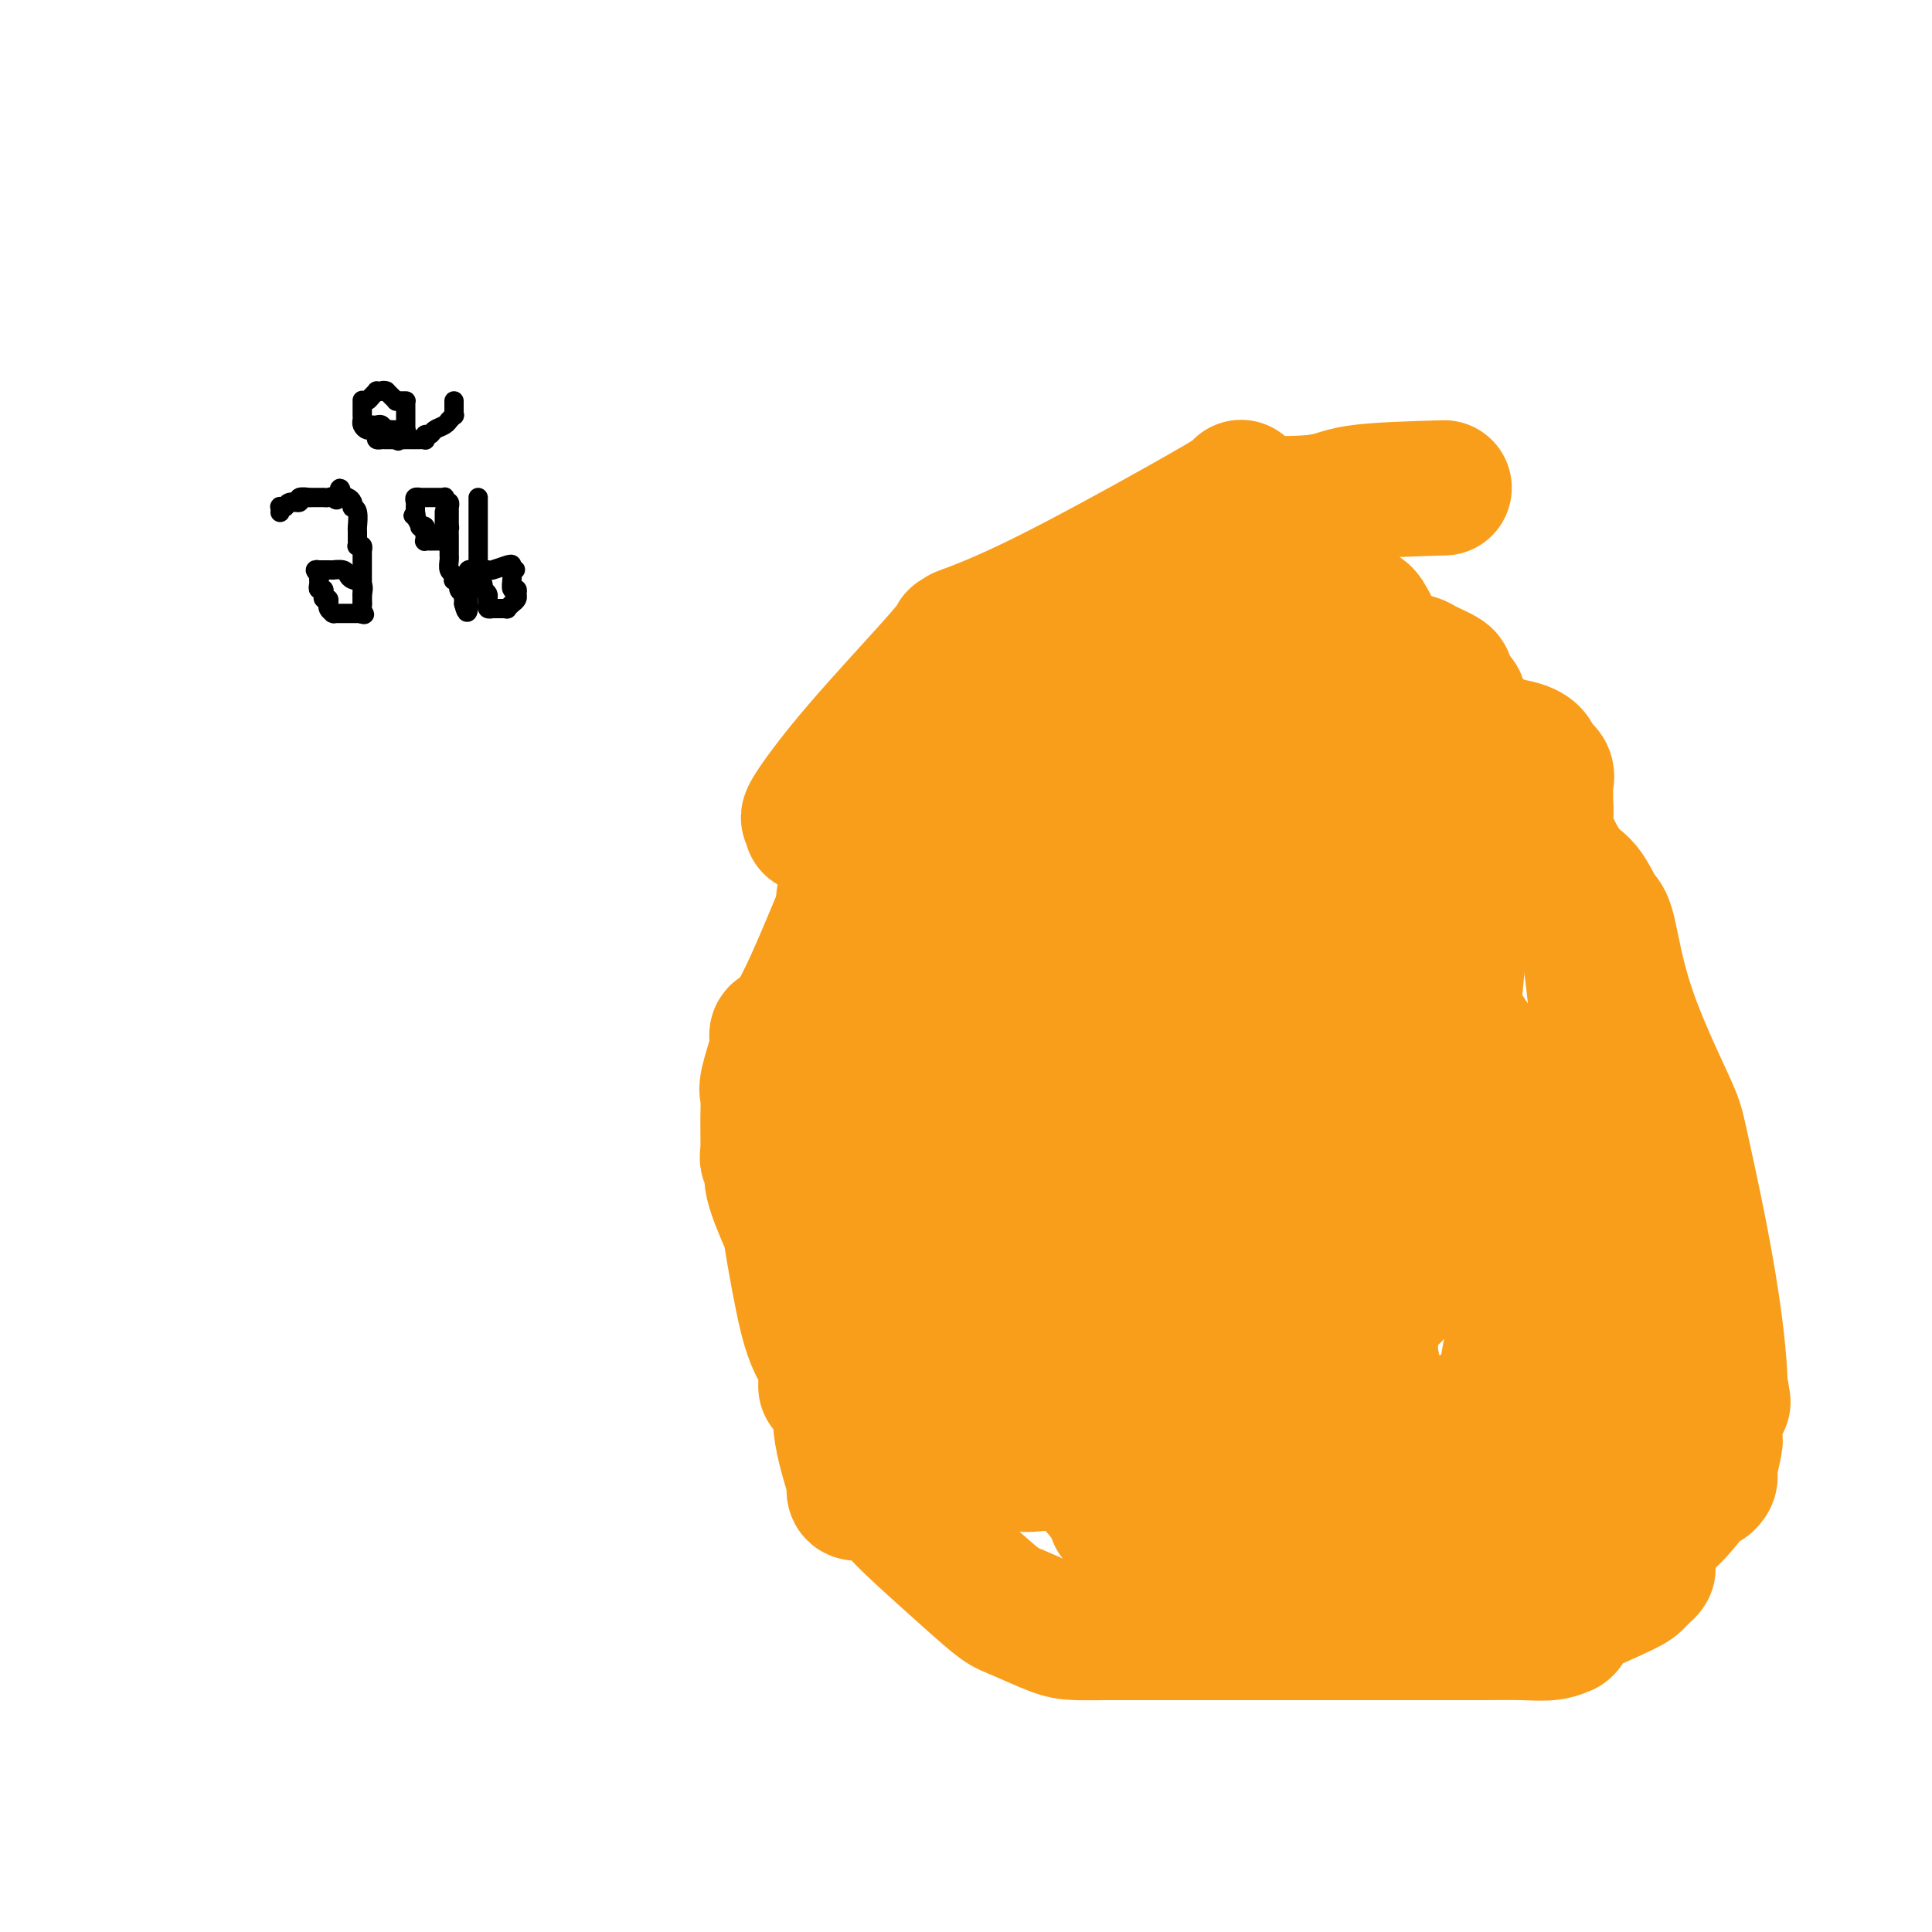 <svg viewBox='0 0 400 400' version='1.1' xmlns='http://www.w3.org/2000/svg' xmlns:xlink='http://www.w3.org/1999/xlink'><g fill='none' stroke='#000000' stroke-width='4' stroke-linecap='round' stroke-linejoin='round'><path d='M75,127c-0.000,0.120 -0.000,0.240 0,0c0.000,-0.240 0.000,-0.839 0,-1c-0.000,-0.161 -0.000,0.115 0,0c0.000,-0.115 0.000,-0.620 0,-1c-0.000,-0.380 -0.001,-0.636 0,-1c0.001,-0.364 0.002,-0.836 0,-1c-0.002,-0.164 -0.007,-0.019 0,0c0.007,0.019 0.027,-0.089 0,0c-0.027,0.089 -0.100,0.374 0,0c0.100,-0.374 0.373,-1.407 0,-2c-0.373,-0.593 -1.391,-0.747 -2,-1c-0.609,-0.253 -0.807,-0.604 -1,-1c-0.193,-0.396 -0.380,-0.838 -1,-1c-0.620,-0.162 -1.672,-0.043 -2,0c-0.328,0.043 0.070,0.012 0,0c-0.070,-0.012 -0.607,-0.003 -1,0c-0.393,0.003 -0.641,0.001 -1,0c-0.359,-0.001 -0.828,-0.000 -1,0c-0.172,0.000 -0.046,0.000 0,0c0.046,-0.000 0.012,-0.000 0,0c-0.012,0.000 -0.003,0.000 0,0c0.003,-0.000 0.001,-0.000 0,0c-0.001,0.000 -0.000,0.000 0,0'/><path d='M66,118c-1.392,-0.297 -0.373,0.459 0,1c0.373,0.541 0.099,0.867 0,1c-0.099,0.133 -0.023,0.073 0,0c0.023,-0.073 -0.008,-0.159 0,0c0.008,0.159 0.055,0.563 0,1c-0.055,0.437 -0.212,0.906 0,1c0.212,0.094 0.793,-0.186 1,0c0.207,0.186 0.041,0.838 0,1c-0.041,0.162 0.042,-0.168 0,0c-0.042,0.168 -0.208,0.832 0,1c0.208,0.168 0.792,-0.162 1,0c0.208,0.162 0.042,0.814 0,1c-0.042,0.186 0.040,-0.094 0,0c-0.040,0.094 -0.203,0.561 0,1c0.203,0.439 0.771,0.850 1,1c0.229,0.150 0.118,0.040 0,0c-0.118,-0.040 -0.243,-0.011 0,0c0.243,0.011 0.853,0.003 1,0c0.147,-0.003 -0.168,-0.001 0,0c0.168,0.001 0.818,0.000 1,0c0.182,-0.000 -0.105,-0.000 0,0c0.105,0.000 0.603,0.000 1,0c0.397,-0.000 0.695,-0.000 1,0c0.305,0.000 0.618,0.000 1,0c0.382,-0.000 0.834,-0.000 1,0c0.166,0.000 0.048,0.000 0,0c-0.048,-0.000 -0.024,-0.000 0,0'/><path d='M75,127c0.928,0.130 0.249,0.456 0,0c-0.249,-0.456 -0.067,-1.695 0,-2c0.067,-0.305 0.018,0.323 0,0c-0.018,-0.323 -0.005,-1.596 0,-2c0.005,-0.404 0.001,0.060 0,0c-0.001,-0.060 -0.000,-0.643 0,-1c0.000,-0.357 0.000,-0.487 0,-1c-0.000,-0.513 -0.000,-1.408 0,-2c0.000,-0.592 0.000,-0.881 0,-1c-0.000,-0.119 -0.000,-0.070 0,0c0.000,0.070 0.000,0.159 0,0c-0.000,-0.159 -0.000,-0.568 0,-1c0.000,-0.432 0.000,-0.886 0,-1c-0.000,-0.114 -0.000,0.114 0,0c0.000,-0.114 0.001,-0.570 0,-1c-0.001,-0.430 -0.004,-0.833 0,-1c0.004,-0.167 0.015,-0.097 0,0c-0.015,0.097 -0.057,0.220 0,0c0.057,-0.220 0.211,-0.784 0,-1c-0.211,-0.216 -0.789,-0.083 -1,0c-0.211,0.083 -0.056,0.117 0,0c0.056,-0.117 0.011,-0.385 0,-1c-0.011,-0.615 0.011,-1.575 0,-2c-0.011,-0.425 -0.055,-0.313 0,-1c0.055,-0.687 0.208,-2.174 0,-3c-0.208,-0.826 -0.777,-0.992 -1,-1c-0.223,-0.008 -0.098,0.141 0,0c0.098,-0.141 0.171,-0.574 0,-1c-0.171,-0.426 -0.584,-0.845 -1,-1c-0.416,-0.155 -0.833,-0.044 -1,0c-0.167,0.044 -0.083,0.022 0,0'/><path d='M71,103c-0.796,-3.713 -0.787,-0.995 -1,0c-0.213,0.995 -0.650,0.267 -1,0c-0.350,-0.267 -0.615,-0.071 -1,0c-0.385,0.071 -0.890,0.019 -1,0c-0.110,-0.019 0.177,-0.005 0,0c-0.177,0.005 -0.816,0.002 -1,0c-0.184,-0.002 0.086,-0.002 0,0c-0.086,0.002 -0.529,0.004 -1,0c-0.471,-0.004 -0.970,-0.016 -1,0c-0.030,0.016 0.410,0.061 0,0c-0.410,-0.061 -1.669,-0.226 -2,0c-0.331,0.226 0.265,0.844 0,1c-0.265,0.156 -1.392,-0.151 -2,0c-0.608,0.151 -0.699,0.758 -1,1c-0.301,0.242 -0.813,0.117 -1,0c-0.187,-0.117 -0.050,-0.227 0,0c0.050,0.227 0.014,0.792 0,1c-0.014,0.208 -0.004,0.059 0,0c0.004,-0.059 0.002,-0.030 0,0'/><path d='M77,88c0.331,0.030 0.662,0.061 1,0c0.338,-0.061 0.682,-0.212 1,0c0.318,0.212 0.610,0.789 1,1c0.390,0.211 0.879,0.057 1,0c0.121,-0.057 -0.125,-0.015 0,0c0.125,0.015 0.622,0.005 1,0c0.378,-0.005 0.637,-0.004 1,0c0.363,0.004 0.829,0.011 1,0c0.171,-0.011 0.046,-0.042 0,0c-0.046,0.042 -0.012,0.156 0,0c0.012,-0.156 0.003,-0.582 0,-1c-0.003,-0.418 -0.001,-0.828 0,-1c0.001,-0.172 0.000,-0.105 0,0c-0.000,0.105 -0.000,0.249 0,0c0.000,-0.249 -0.000,-0.890 0,-1c0.000,-0.110 0.001,0.310 0,0c-0.001,-0.310 -0.003,-1.351 0,-2c0.003,-0.649 0.011,-0.906 0,-1c-0.011,-0.094 -0.041,-0.024 0,0c0.041,0.024 0.152,0.004 0,0c-0.152,-0.004 -0.566,0.009 -1,0c-0.434,-0.009 -0.887,-0.041 -1,0c-0.113,0.041 0.113,0.155 0,0c-0.113,-0.155 -0.566,-0.578 -1,-1c-0.434,-0.422 -0.847,-0.845 -1,-1c-0.153,-0.155 -0.044,-0.044 0,0c0.044,0.044 0.022,0.022 0,0'/><path d='M80,81c-0.781,-0.313 -0.734,-0.094 -1,0c-0.266,0.094 -0.846,0.064 -1,0c-0.154,-0.064 0.116,-0.161 0,0c-0.116,0.161 -0.620,0.579 -1,1c-0.380,0.421 -0.638,0.844 -1,1c-0.362,0.156 -0.829,0.046 -1,0c-0.171,-0.046 -0.046,-0.028 0,0c0.046,0.028 0.012,0.067 0,0c-0.012,-0.067 -0.003,-0.238 0,0c0.003,0.238 0.001,0.886 0,1c-0.001,0.114 -0.001,-0.307 0,0c0.001,0.307 0.003,1.340 0,2c-0.003,0.660 -0.012,0.947 0,1c0.012,0.053 0.046,-0.127 0,0c-0.046,0.127 -0.171,0.559 0,1c0.171,0.441 0.638,0.889 1,1c0.362,0.111 0.618,-0.114 1,0c0.382,0.114 0.891,0.566 1,1c0.109,0.434 -0.181,0.848 0,1c0.181,0.152 0.832,0.041 1,0c0.168,-0.041 -0.147,-0.011 0,0c0.147,0.011 0.757,0.003 1,0c0.243,-0.003 0.120,-0.001 0,0c-0.120,0.001 -0.238,0.000 0,0c0.238,-0.000 0.833,-0.000 1,0c0.167,0.000 -0.095,0.000 0,0c0.095,-0.000 0.548,-0.000 1,0'/><path d='M82,91c1.036,0.619 0.127,0.166 0,0c-0.127,-0.166 0.530,-0.045 1,0c0.470,0.045 0.753,0.013 1,0c0.247,-0.013 0.458,-0.007 1,0c0.542,0.007 1.417,0.017 2,0c0.583,-0.017 0.876,-0.060 1,0c0.124,0.060 0.078,0.224 0,0c-0.078,-0.224 -0.189,-0.835 0,-1c0.189,-0.165 0.676,0.114 1,0c0.324,-0.114 0.483,-0.623 1,-1c0.517,-0.377 1.392,-0.622 2,-1c0.608,-0.378 0.947,-0.890 1,-1c0.053,-0.110 -0.182,0.181 0,0c0.182,-0.181 0.781,-0.836 1,-1c0.219,-0.164 0.059,0.163 0,0c-0.059,-0.163 -0.016,-0.814 0,-1c0.016,-0.186 0.004,0.095 0,0c-0.004,-0.095 -0.001,-0.564 0,-1c0.001,-0.436 0.000,-0.839 0,-1c-0.000,-0.161 -0.000,-0.081 0,0'/><path d='M92,106c-0.000,0.445 -0.000,0.890 0,1c0.000,0.110 0.000,-0.115 0,0c-0.000,0.115 -0.000,0.571 0,1c0.000,0.429 0.000,0.832 0,1c-0.000,0.168 -0.000,0.100 0,0c0.000,-0.100 0.001,-0.233 0,0c-0.001,0.233 -0.003,0.833 0,1c0.003,0.167 0.012,-0.099 0,0c-0.012,0.099 -0.046,0.562 0,1c0.046,0.438 0.171,0.849 0,1c-0.171,0.151 -0.638,0.040 -1,0c-0.362,-0.040 -0.619,-0.010 -1,0c-0.381,0.010 -0.887,-0.000 -1,0c-0.113,0.000 0.166,0.010 0,0c-0.166,-0.010 -0.777,-0.040 -1,0c-0.223,0.040 -0.059,0.151 0,0c0.059,-0.151 0.012,-0.563 0,-1c-0.012,-0.437 0.012,-0.900 0,-1c-0.012,-0.100 -0.058,0.164 0,0c0.058,-0.164 0.222,-0.755 0,-1c-0.222,-0.245 -0.829,-0.143 -1,0c-0.171,0.143 0.094,0.327 0,0c-0.094,-0.327 -0.547,-1.163 -1,-2'/><path d='M86,107c-0.928,-0.709 -0.249,0.020 0,0c0.249,-0.020 0.067,-0.789 0,-1c-0.067,-0.211 -0.018,0.137 0,0c0.018,-0.137 0.004,-0.758 0,-1c-0.004,-0.242 0.003,-0.103 0,0c-0.003,0.103 -0.016,0.171 0,0c0.016,-0.171 0.061,-0.582 0,-1c-0.061,-0.418 -0.227,-0.844 0,-1c0.227,-0.156 0.846,-0.042 1,0c0.154,0.042 -0.156,0.011 0,0c0.156,-0.011 0.778,-0.003 1,0c0.222,0.003 0.043,0.001 0,0c-0.043,-0.001 0.049,-0.000 0,0c-0.049,0.000 -0.238,-0.000 0,0c0.238,0.000 0.905,0.000 1,0c0.095,-0.000 -0.381,-0.001 0,0c0.381,0.001 1.619,0.004 2,0c0.381,-0.004 -0.095,-0.015 0,0c0.095,0.015 0.761,0.056 1,0c0.239,-0.056 0.050,-0.207 0,0c-0.050,0.207 0.039,0.774 0,1c-0.039,0.226 -0.207,0.112 0,0c0.207,-0.112 0.787,-0.223 1,0c0.213,0.223 0.057,0.780 0,1c-0.057,0.220 -0.015,0.103 0,0c0.015,-0.103 0.004,-0.193 0,0c-0.004,0.193 -0.001,0.667 0,1c0.001,0.333 0.000,0.524 0,1c-0.000,0.476 -0.000,1.238 0,2'/><path d='M93,109c0.155,0.835 0.041,-0.078 0,0c-0.041,0.078 -0.011,1.149 0,2c0.011,0.851 0.003,1.484 0,2c-0.003,0.516 -0.002,0.916 0,1c0.002,0.084 0.004,-0.146 0,0c-0.004,0.146 -0.015,0.670 0,1c0.015,0.330 0.055,0.467 0,1c-0.055,0.533 -0.207,1.461 0,2c0.207,0.539 0.772,0.687 1,1c0.228,0.313 0.117,0.790 0,1c-0.117,0.210 -0.242,0.151 0,0c0.242,-0.151 0.849,-0.395 1,0c0.151,0.395 -0.156,1.429 0,2c0.156,0.571 0.774,0.679 1,1c0.226,0.321 0.061,0.856 0,1c-0.061,0.144 -0.017,-0.102 0,0c0.017,0.102 0.009,0.551 0,1'/><path d='M96,125c0.691,2.749 0.917,1.622 1,1c0.083,-0.622 0.022,-0.740 0,-1c-0.022,-0.260 -0.006,-0.661 0,-1c0.006,-0.339 0.002,-0.616 0,-1c-0.002,-0.384 -0.000,-0.876 0,-1c0.000,-0.124 -0.001,0.121 0,0c0.001,-0.121 0.004,-0.607 0,-1c-0.004,-0.393 -0.016,-0.694 0,-1c0.016,-0.306 0.059,-0.618 0,-1c-0.059,-0.382 -0.219,-0.835 0,-1c0.219,-0.165 0.816,-0.043 1,0c0.184,0.043 -0.046,0.008 0,0c0.046,-0.008 0.366,0.011 1,0c0.634,-0.011 1.581,-0.053 2,0c0.419,0.053 0.308,0.200 1,0c0.692,-0.200 2.186,-0.746 3,-1c0.814,-0.254 0.947,-0.215 1,0c0.053,0.215 0.027,0.608 0,1'/><path d='M106,118c1.392,-0.140 0.372,0.009 0,0c-0.372,-0.009 -0.096,-0.175 0,0c0.096,0.175 0.012,0.692 0,1c-0.012,0.308 0.050,0.408 0,1c-0.050,0.592 -0.210,1.674 0,2c0.210,0.326 0.789,-0.106 1,0c0.211,0.106 0.053,0.750 0,1c-0.053,0.250 -0.000,0.106 0,0c0.000,-0.106 -0.051,-0.173 0,0c0.051,0.173 0.206,0.586 0,1c-0.206,0.414 -0.772,0.829 -1,1c-0.228,0.171 -0.118,0.098 0,0c0.118,-0.098 0.242,-0.223 0,0c-0.242,0.223 -0.852,0.792 -1,1c-0.148,0.208 0.167,0.056 0,0c-0.167,-0.056 -0.815,-0.015 -1,0c-0.185,0.015 0.094,0.004 0,0c-0.094,-0.004 -0.560,-0.001 -1,0c-0.440,0.001 -0.854,0.001 -1,0c-0.146,-0.001 -0.025,-0.003 0,0c0.025,0.003 -0.046,0.012 0,0c0.046,-0.012 0.209,-0.045 0,0c-0.209,0.045 -0.791,0.167 -1,0c-0.209,-0.167 -0.046,-0.622 0,-1c0.046,-0.378 -0.026,-0.679 0,-1c0.026,-0.321 0.150,-0.663 0,-1c-0.150,-0.337 -0.575,-0.668 -1,-1'/><path d='M100,122c-0.868,-0.641 -0.036,-0.745 0,-1c0.036,-0.255 -0.722,-0.661 -1,-1c-0.278,-0.339 -0.074,-0.612 0,-1c0.074,-0.388 0.020,-0.892 0,-1c-0.020,-0.108 -0.005,0.179 0,0c0.005,-0.179 0.001,-0.824 0,-1c-0.001,-0.176 -0.000,0.117 0,0c0.000,-0.117 0.000,-0.643 0,-1c-0.000,-0.357 -0.000,-0.543 0,-1c0.000,-0.457 0.000,-1.184 0,-2c-0.000,-0.816 -0.000,-1.721 0,-3c0.000,-1.279 0.000,-2.930 0,-4c-0.000,-1.070 -0.000,-1.557 0,-2c0.000,-0.443 0.000,-0.841 0,-1c-0.000,-0.159 -0.000,-0.080 0,0'/></g>
<g fill='none' stroke='#F99E1B' stroke-width='28' stroke-linecap='round' stroke-linejoin='round'><path d='M189,292c0.038,0.036 0.076,0.071 0,0c-0.076,-0.071 -0.264,-0.250 -1,-1c-0.736,-0.750 -2.018,-2.071 -4,-4c-1.982,-1.929 -4.663,-4.467 -6,-6c-1.337,-1.533 -1.331,-2.060 -2,-3c-0.669,-0.940 -2.013,-2.292 -3,-4c-0.987,-1.708 -1.616,-3.772 -2,-5c-0.384,-1.228 -0.523,-1.619 -1,-4c-0.477,-2.381 -1.291,-6.752 -2,-10c-0.709,-3.248 -1.315,-5.372 -2,-8c-0.685,-2.628 -1.451,-5.760 -2,-8c-0.549,-2.240 -0.880,-3.590 -1,-5c-0.120,-1.410 -0.028,-2.882 0,-4c0.028,-1.118 -0.007,-1.883 0,-2c0.007,-0.117 0.055,0.413 0,0c-0.055,-0.413 -0.212,-1.770 0,-4c0.212,-2.230 0.793,-5.333 1,-7c0.207,-1.667 0.040,-1.897 0,-2c-0.040,-0.103 0.046,-0.080 0,0c-0.046,0.080 -0.223,0.218 0,0c0.223,-0.218 0.848,-0.790 1,-1c0.152,-0.210 -0.169,-0.056 0,0c0.169,0.056 0.829,0.015 1,0c0.171,-0.015 -0.146,-0.004 0,0c0.146,0.004 0.756,0.001 1,0c0.244,-0.001 0.122,-0.001 0,0'/><path d='M167,214c1.434,-4.250 3.019,-4.875 6,-7c2.981,-2.125 7.360,-5.750 9,-7c1.640,-1.250 0.543,-0.126 1,0c0.457,0.126 2.468,-0.744 3,-1c0.532,-0.256 -0.414,0.104 0,0c0.414,-0.104 2.190,-0.673 3,-1c0.810,-0.327 0.654,-0.414 6,-4c5.346,-3.586 16.192,-10.671 29,-17c12.808,-6.329 27.576,-11.901 35,-15c7.424,-3.099 7.504,-3.724 12,-5c4.496,-1.276 13.408,-3.202 19,-4c5.592,-0.798 7.862,-0.470 12,0c4.138,0.470 10.142,1.080 13,2c2.858,0.920 2.569,2.150 3,3c0.431,0.850 1.580,1.320 2,2c0.420,0.680 0.109,1.570 0,2c-0.109,0.430 -0.018,0.402 0,1c0.018,0.598 -0.039,1.823 0,3c0.039,1.177 0.174,2.305 0,3c-0.174,0.695 -0.658,0.957 0,3c0.658,2.043 2.457,5.868 4,8c1.543,2.132 2.830,2.570 4,4c1.170,1.430 2.223,3.851 3,5c0.777,1.149 1.278,1.026 2,4c0.722,2.974 1.664,9.047 4,16c2.336,6.953 6.066,14.788 8,19c1.934,4.212 2.074,4.803 3,9c0.926,4.197 2.640,12.001 4,19c1.360,6.999 2.366,13.192 3,18c0.634,4.808 0.895,8.231 1,10c0.105,1.769 0.052,1.885 0,2'/><path d='M356,286c1.299,7.817 0.546,2.861 0,1c-0.546,-1.861 -0.885,-0.625 -1,0c-0.115,0.625 -0.006,0.638 0,0c0.006,-0.638 -0.092,-1.929 -2,0c-1.908,1.929 -5.626,7.078 -9,11c-3.374,3.922 -6.406,6.616 -8,8c-1.594,1.384 -1.752,1.458 -2,2c-0.248,0.542 -0.587,1.552 -1,2c-0.413,0.448 -0.901,0.333 -1,0c-0.099,-0.333 0.191,-0.884 0,-1c-0.191,-0.116 -0.864,0.203 -1,0c-0.136,-0.203 0.265,-0.929 -2,0c-2.265,0.929 -7.195,3.513 -10,5c-2.805,1.487 -3.484,1.876 -4,2c-0.516,0.124 -0.870,-0.018 -1,0c-0.130,0.018 -0.035,0.197 0,0c0.035,-0.197 0.010,-0.771 0,-1c-0.010,-0.229 -0.005,-0.115 0,0'/><path d='M171,287c-0.017,0.134 -0.035,0.269 0,-1c0.035,-1.269 0.121,-3.941 0,-5c-0.121,-1.059 -0.450,-0.505 -1,-1c-0.550,-0.495 -1.322,-2.040 -2,-4c-0.678,-1.960 -1.263,-4.336 -2,-8c-0.737,-3.664 -1.627,-8.617 -2,-11c-0.373,-2.383 -0.229,-2.196 -1,-4c-0.771,-1.804 -2.455,-5.597 -3,-8c-0.545,-2.403 0.051,-3.414 0,-4c-0.051,-0.586 -0.748,-0.746 -1,-1c-0.252,-0.254 -0.060,-0.600 0,-2c0.060,-1.400 -0.012,-3.852 0,-6c0.012,-2.148 0.107,-3.991 0,-5c-0.107,-1.009 -0.417,-1.183 0,-3c0.417,-1.817 1.561,-5.278 2,-7c0.439,-1.722 0.174,-1.706 0,-2c-0.174,-0.294 -0.257,-0.899 0,-1c0.257,-0.101 0.853,0.302 2,-1c1.147,-1.302 2.843,-4.307 5,-9c2.157,-4.693 4.774,-11.072 6,-14c1.226,-2.928 1.061,-2.404 1,-3c-0.061,-0.596 -0.017,-2.313 0,-3c0.017,-0.687 0.009,-0.343 0,0'/><path d='M175,184c2.476,-6.024 0.667,-1.083 0,1c-0.667,2.083 -0.190,1.310 0,1c0.190,-0.310 0.095,-0.155 0,0'/><path d='M176,186c-0.193,0.048 -0.386,0.097 0,0c0.386,-0.097 1.351,-0.339 1,0c-0.351,0.339 -2.017,1.258 4,-4c6.017,-5.258 19.717,-16.692 27,-24c7.283,-7.308 8.148,-10.489 9,-12c0.852,-1.511 1.692,-1.350 2,-1c0.308,0.350 0.085,0.890 0,1c-0.085,0.110 -0.033,-0.212 0,0c0.033,0.212 0.047,0.956 0,1c-0.047,0.044 -0.156,-0.611 3,-2c3.156,-1.389 9.578,-3.510 13,-5c3.422,-1.490 3.843,-2.348 7,-4c3.157,-1.652 9.048,-4.099 12,-5c2.952,-0.901 2.965,-0.255 3,0c0.035,0.255 0.092,0.120 0,0c-0.092,-0.120 -0.332,-0.225 0,0c0.332,0.225 1.238,0.778 3,1c1.762,0.222 4.381,0.111 7,0'/><path d='M267,132c3.839,0.560 6.937,1.458 9,2c2.063,0.542 3.090,0.726 5,1c1.910,0.274 4.704,0.636 7,1c2.296,0.364 4.093,0.728 5,1c0.907,0.272 0.922,0.450 2,1c1.078,0.550 3.217,1.472 4,2c0.783,0.528 0.210,0.663 0,1c-0.210,0.337 -0.056,0.875 0,1c0.056,0.125 0.015,-0.162 0,0c-0.015,0.162 -0.004,0.774 0,1c0.004,0.226 0.001,0.064 0,0c-0.001,-0.064 -0.001,-0.032 0,0'/><path d='M298,144c0.000,0.000 0.100,0.100 0.1,0.1'/><path d='M301,145c-0.134,0.081 -0.269,0.162 0,0c0.269,-0.162 0.940,-0.566 1,0c0.060,0.566 -0.492,2.102 0,3c0.492,0.898 2.028,1.157 3,2c0.972,0.843 1.382,2.271 2,3c0.618,0.729 1.445,0.758 2,1c0.555,0.242 0.837,0.698 1,1c0.163,0.302 0.206,0.450 1,1c0.794,0.550 2.339,1.502 3,2c0.661,0.498 0.437,0.540 1,2c0.563,1.460 1.911,4.336 3,7c1.089,2.664 1.917,5.114 3,8c1.083,2.886 2.422,6.207 3,8c0.578,1.793 0.396,2.057 1,3c0.604,0.943 1.993,2.565 3,6c1.007,3.435 1.633,8.685 2,12c0.367,3.315 0.477,4.696 1,8c0.523,3.304 1.461,8.530 2,12c0.539,3.470 0.680,5.183 1,10c0.320,4.817 0.818,12.738 1,17c0.182,4.262 0.049,4.864 0,7c-0.049,2.136 -0.013,5.806 0,8c0.013,2.194 0.004,2.913 0,3c-0.004,0.087 -0.002,-0.456 0,-1'/><path d='M335,268c1.043,11.484 0.150,2.195 -1,0c-1.150,-2.195 -2.556,2.704 -5,8c-2.444,5.296 -5.927,10.987 -8,14c-2.073,3.013 -2.737,3.346 -4,5c-1.263,1.654 -3.126,4.629 -4,6c-0.874,1.371 -0.760,1.138 -1,1c-0.240,-0.138 -0.834,-0.180 -1,0c-0.166,0.180 0.095,0.584 0,0c-0.095,-0.584 -0.545,-2.155 -1,-3c-0.455,-0.845 -0.914,-0.962 -1,-1c-0.086,-0.038 0.201,0.005 0,0c-0.201,-0.005 -0.890,-0.058 -1,0c-0.110,0.058 0.359,0.227 0,0c-0.359,-0.227 -1.547,-0.850 -2,-1c-0.453,-0.150 -0.172,0.171 0,0c0.172,-0.171 0.235,-0.836 0,-1c-0.235,-0.164 -0.767,0.174 -1,0c-0.233,-0.174 -0.167,-0.859 0,-1c0.167,-0.141 0.433,0.263 0,0c-0.433,-0.263 -1.566,-1.195 -3,-1c-1.434,0.195 -3.169,1.515 -4,2c-0.831,0.485 -0.759,0.136 -1,0c-0.241,-0.136 -0.797,-0.057 -1,0c-0.203,0.057 -0.055,0.092 0,0c0.055,-0.092 0.016,-0.312 -1,0c-1.016,0.312 -3.008,1.156 -5,2'/><path d='M290,298c-2.260,0.618 -1.911,0.163 -2,0c-0.089,-0.163 -0.615,-0.033 -1,0c-0.385,0.033 -0.630,-0.031 -1,0c-0.370,0.031 -0.866,0.156 -2,1c-1.134,0.844 -2.907,2.408 -4,3c-1.093,0.592 -1.506,0.211 -2,0c-0.494,-0.211 -1.067,-0.254 -2,0c-0.933,0.254 -2.225,0.804 -3,1c-0.775,0.196 -1.034,0.038 -2,0c-0.966,-0.038 -2.638,0.042 -3,0c-0.362,-0.042 0.586,-0.207 0,0c-0.586,0.207 -2.705,0.788 -4,1c-1.295,0.212 -1.765,0.057 -2,0c-0.235,-0.057 -0.234,-0.015 -1,0c-0.766,0.015 -2.299,0.004 -3,0c-0.701,-0.004 -0.568,-0.001 -1,0c-0.432,0.001 -1.427,0.001 -2,0c-0.573,-0.001 -0.723,-0.004 -1,0c-0.277,0.004 -0.681,0.015 -1,0c-0.319,-0.015 -0.554,-0.057 -1,0c-0.446,0.057 -1.103,0.211 -2,0c-0.897,-0.211 -2.034,-0.789 -3,-1c-0.966,-0.211 -1.760,-0.057 -3,0c-1.240,0.057 -2.926,0.016 -4,0c-1.074,-0.016 -1.537,-0.008 -2,0'/><path d='M238,303c-4.997,-0.321 -4.491,-0.624 -5,-1c-0.509,-0.376 -2.033,-0.826 -3,-1c-0.967,-0.174 -1.376,-0.070 -2,0c-0.624,0.070 -1.462,0.108 -3,0c-1.538,-0.108 -3.775,-0.363 -5,-1c-1.225,-0.637 -1.437,-1.656 -2,-2c-0.563,-0.344 -1.477,-0.013 -2,0c-0.523,0.013 -0.654,-0.292 -2,-1c-1.346,-0.708 -3.906,-1.818 -5,-3c-1.094,-1.182 -0.721,-2.436 -2,-4c-1.279,-1.564 -4.210,-3.438 -7,-5c-2.790,-1.562 -5.441,-2.811 -8,-4c-2.559,-1.189 -5.027,-2.319 -6,-3c-0.973,-0.681 -0.449,-0.915 -1,-1c-0.551,-0.085 -2.175,-0.023 -3,0c-0.825,0.023 -0.850,0.006 -1,0c-0.150,-0.006 -0.425,-0.002 -1,0c-0.575,0.002 -1.450,0.000 -2,0c-0.550,-0.000 -0.774,-0.000 -1,0c-0.226,0.000 -0.452,0.000 -1,0c-0.548,-0.000 -1.417,-0.000 -2,0c-0.583,0.000 -0.881,0.000 -1,0c-0.119,-0.000 -0.060,-0.000 0,0'/><path d='M173,277c-0.063,0.055 -0.126,0.110 0,0c0.126,-0.110 0.443,-0.384 1,0c0.557,0.384 1.356,1.425 2,3c0.644,1.575 1.132,3.683 2,5c0.868,1.317 2.114,1.844 3,3c0.886,1.156 1.410,2.940 2,4c0.590,1.060 1.246,1.394 2,2c0.754,0.606 1.604,1.482 2,2c0.396,0.518 0.336,0.677 1,1c0.664,0.323 2.053,0.808 3,1c0.947,0.192 1.454,0.089 2,0c0.546,-0.089 1.133,-0.166 2,0c0.867,0.166 2.016,0.574 3,1c0.984,0.426 1.805,0.871 3,1c1.195,0.129 2.764,-0.056 4,0c1.236,0.056 2.138,0.355 3,1c0.862,0.645 1.685,1.637 3,2c1.315,0.363 3.122,0.097 4,0c0.878,-0.097 0.826,-0.026 2,0c1.174,0.026 3.575,0.007 6,0c2.425,-0.007 4.876,-0.003 8,0c3.124,0.003 6.923,0.003 9,0c2.077,-0.003 2.433,-0.011 5,0c2.567,0.011 7.345,0.041 12,0c4.655,-0.041 9.187,-0.155 12,0c2.813,0.155 3.906,0.577 5,1'/><path d='M274,304c11.619,0.563 9.166,1.470 11,2c1.834,0.530 7.955,0.682 12,1c4.045,0.318 6.012,0.802 7,1c0.988,0.198 0.995,0.110 1,0c0.005,-0.110 0.006,-0.241 0,0c-0.006,0.241 -0.019,0.855 0,1c0.019,0.145 0.072,-0.177 0,0c-0.072,0.177 -0.268,0.854 1,-2c1.268,-2.854 4.002,-9.240 5,-13c0.998,-3.760 0.262,-4.893 1,-10c0.738,-5.107 2.950,-14.189 4,-20c1.050,-5.811 0.936,-8.352 1,-10c0.064,-1.648 0.304,-2.402 0,-4c-0.304,-1.598 -1.154,-4.040 -2,-8c-0.846,-3.960 -1.690,-9.439 -4,-15c-2.310,-5.561 -6.087,-11.205 -8,-14c-1.913,-2.795 -1.963,-2.741 -3,-4c-1.037,-1.259 -3.062,-3.832 -5,-7c-1.938,-3.168 -3.787,-6.932 -5,-9c-1.213,-2.068 -1.788,-2.441 -2,-3c-0.212,-0.559 -0.061,-1.302 0,-1c0.061,0.302 0.030,1.651 0,3'/><path d='M288,192c-3.563,-5.300 -0.969,-1.048 0,1c0.969,2.048 0.315,1.894 0,2c-0.315,0.106 -0.291,0.471 0,3c0.291,2.529 0.847,7.221 1,14c0.153,6.779 -0.099,15.645 0,23c0.099,7.355 0.548,13.198 1,16c0.452,2.802 0.906,2.564 1,3c0.094,0.436 -0.171,1.548 0,2c0.171,0.452 0.778,0.246 1,0c0.222,-0.246 0.058,-0.531 0,-1c-0.058,-0.469 -0.012,-1.123 0,-1c0.012,0.123 -0.011,1.021 0,-2c0.011,-3.021 0.056,-9.962 0,-14c-0.056,-4.038 -0.212,-5.174 0,-10c0.212,-4.826 0.792,-13.343 1,-19c0.208,-5.657 0.045,-8.453 0,-10c-0.045,-1.547 0.029,-1.843 0,-2c-0.029,-0.157 -0.159,-0.173 0,0c0.159,0.173 0.607,0.536 1,0c0.393,-0.536 0.729,-1.970 1,-3c0.271,-1.030 0.475,-1.657 2,-4c1.525,-2.343 4.370,-6.401 6,-9c1.630,-2.599 2.045,-3.738 3,-6c0.955,-2.262 2.449,-5.648 3,-8c0.551,-2.352 0.157,-3.672 0,-4c-0.157,-0.328 -0.079,0.336 0,1'/><path d='M309,164c2.535,-5.015 0.871,-0.052 0,2c-0.871,2.052 -0.951,1.194 -1,1c-0.049,-0.194 -0.068,0.274 0,1c0.068,0.726 0.224,1.708 0,2c-0.224,0.292 -0.829,-0.106 -1,0c-0.171,0.106 0.091,0.715 0,1c-0.091,0.285 -0.536,0.246 -1,1c-0.464,0.754 -0.946,2.302 -1,3c-0.054,0.698 0.322,0.545 0,2c-0.322,1.455 -1.341,4.519 -2,8c-0.659,3.481 -0.958,7.378 -1,9c-0.042,1.622 0.175,0.967 0,3c-0.175,2.033 -0.740,6.752 -1,11c-0.260,4.248 -0.213,8.025 -1,14c-0.787,5.975 -2.407,14.149 -3,18c-0.593,3.851 -0.158,3.380 0,4c0.158,0.620 0.041,2.329 0,3c-0.041,0.671 -0.004,0.302 0,0c0.004,-0.302 -0.023,-0.537 0,-1c0.023,-0.463 0.096,-1.152 0,-1c-0.096,0.152 -0.361,1.146 -1,-5c-0.639,-6.146 -1.652,-19.431 -2,-29c-0.348,-9.569 -0.030,-15.424 -1,-27c-0.970,-11.576 -3.227,-28.875 -5,-39c-1.773,-10.125 -3.063,-13.076 -4,-15c-0.937,-1.924 -1.520,-2.820 -2,-3c-0.480,-0.180 -0.858,0.358 -1,1c-0.142,0.642 -0.048,1.389 0,3c0.048,1.611 0.051,4.088 0,5c-0.051,0.912 -0.158,0.261 0,2c0.158,1.739 0.579,5.870 1,10'/><path d='M282,148c0.442,7.224 1.547,14.783 2,20c0.453,5.217 0.255,8.092 1,17c0.745,8.908 2.435,23.849 3,33c0.565,9.151 0.005,12.513 0,16c-0.005,3.487 0.545,7.097 1,9c0.455,1.903 0.816,2.097 1,3c0.184,0.903 0.193,2.515 0,5c-0.193,2.485 -0.587,5.842 -1,8c-0.413,2.158 -0.843,3.117 -1,4c-0.157,0.883 -0.040,1.691 0,2c0.040,0.309 0.003,0.119 0,0c-0.003,-0.119 0.029,-0.166 0,0c-0.029,0.166 -0.120,0.543 -1,0c-0.880,-0.543 -2.548,-2.008 -9,-12c-6.452,-9.992 -17.686,-28.510 -24,-39c-6.314,-10.490 -7.706,-12.952 -10,-21c-2.294,-8.048 -5.490,-21.683 -8,-31c-2.510,-9.317 -4.332,-14.315 -5,-17c-0.668,-2.685 -0.180,-3.056 0,-3c0.180,0.056 0.051,0.539 0,1c-0.051,0.461 -0.025,0.901 0,1c0.025,0.099 0.049,-0.144 0,0c-0.049,0.144 -0.169,0.675 0,1c0.169,0.325 0.628,0.446 1,1c0.372,0.554 0.656,1.542 1,2c0.344,0.458 0.747,0.385 1,1c0.253,0.615 0.355,1.919 1,5c0.645,3.081 1.833,7.939 5,15c3.167,7.061 8.314,16.324 12,23c3.686,6.676 5.910,10.765 10,19c4.090,8.235 10.045,20.618 16,33'/><path d='M278,244c7.282,15.108 6.487,15.379 7,17c0.513,1.621 2.334,4.592 3,6c0.666,1.408 0.178,1.252 0,1c-0.178,-0.252 -0.047,-0.598 0,-1c0.047,-0.402 0.011,-0.858 0,-1c-0.011,-0.142 0.005,0.029 0,0c-0.005,-0.029 -0.030,-0.260 0,-1c0.030,-0.740 0.114,-1.990 0,-2c-0.114,-0.010 -0.426,1.220 -1,0c-0.574,-1.220 -1.411,-4.889 -2,-14c-0.589,-9.111 -0.932,-23.664 -1,-37c-0.068,-13.336 0.138,-25.454 0,-32c-0.138,-6.546 -0.622,-7.521 -1,-10c-0.378,-2.479 -0.652,-6.462 -1,-8c-0.348,-1.538 -0.769,-0.630 -1,0c-0.231,0.630 -0.270,0.981 0,2c0.270,1.019 0.851,2.704 1,4c0.149,1.296 -0.134,2.201 0,3c0.134,0.799 0.684,1.490 1,2c0.316,0.510 0.396,0.840 1,3c0.604,2.160 1.731,6.152 4,12c2.269,5.848 5.680,13.553 7,18c1.320,4.447 0.550,5.637 2,10c1.450,4.363 5.121,11.899 7,16c1.879,4.101 1.967,4.769 2,5c0.033,0.231 0.009,0.027 0,0c-0.009,-0.027 -0.005,0.123 0,0c0.005,-0.123 0.012,-0.517 0,-1c-0.012,-0.483 -0.042,-1.053 0,-1c0.042,0.053 0.155,0.729 -1,-1c-1.155,-1.729 -3.577,-5.865 -6,-10'/><path d='M299,224c-2.538,-5.561 -5.384,-12.965 -9,-20c-3.616,-7.035 -8.003,-13.703 -10,-17c-1.997,-3.297 -1.603,-3.223 -3,-5c-1.397,-1.777 -4.585,-5.404 -6,-7c-1.415,-1.596 -1.056,-1.161 -1,-1c0.056,0.161 -0.192,0.047 0,0c0.192,-0.047 0.822,-0.029 1,0c0.178,0.029 -0.096,0.068 0,0c0.096,-0.068 0.562,-0.243 1,0c0.438,0.243 0.848,0.905 1,1c0.152,0.095 0.047,-0.376 0,0c-0.047,0.376 -0.036,1.601 1,3c1.036,1.399 3.097,2.974 5,7c1.903,4.026 3.648,10.504 5,14c1.352,3.496 2.310,4.008 4,7c1.690,2.992 4.113,8.462 5,11c0.887,2.538 0.239,2.144 0,2c-0.239,-0.144 -0.070,-0.038 0,0c0.070,0.038 0.039,0.008 0,0c-0.039,-0.008 -0.087,0.006 0,-1c0.087,-1.006 0.309,-3.031 0,-4c-0.309,-0.969 -1.149,-0.883 -2,-5c-0.851,-4.117 -1.713,-12.437 -3,-20c-1.287,-7.563 -2.999,-14.370 -4,-18c-1.001,-3.630 -1.290,-4.083 -2,-7c-0.710,-2.917 -1.840,-8.297 -3,-12c-1.160,-3.703 -2.351,-5.728 -3,-7c-0.649,-1.272 -0.757,-1.792 -1,-2c-0.243,-0.208 -0.622,-0.104 -1,0'/><path d='M274,143c-1.482,-4.331 -0.188,-1.159 0,0c0.188,1.159 -0.730,0.306 -1,0c-0.270,-0.306 0.109,-0.063 0,0c-0.109,0.063 -0.706,-0.053 -1,0c-0.294,0.053 -0.285,0.276 -1,-1c-0.715,-1.276 -2.153,-4.052 -4,-7c-1.847,-2.948 -4.103,-6.069 -6,-8c-1.897,-1.931 -3.437,-2.671 -4,-3c-0.563,-0.329 -0.151,-0.246 0,0c0.151,0.246 0.040,0.654 0,1c-0.040,0.346 -0.011,0.628 0,1c0.011,0.372 0.003,0.834 0,1c-0.003,0.166 -0.001,0.036 0,0c0.001,-0.036 0.000,0.020 0,0c-0.000,-0.020 -0.000,-0.117 0,0c0.000,0.117 -0.000,0.449 0,1c0.000,0.551 0.000,1.322 0,2c-0.000,0.678 -0.001,1.263 0,2c0.001,0.737 0.003,1.626 0,2c-0.003,0.374 -0.011,0.234 0,2c0.011,1.766 0.041,5.437 0,10c-0.041,4.563 -0.155,10.018 0,13c0.155,2.982 0.577,3.491 1,4'/><path d='M258,163c0.551,7.543 1.428,6.900 2,8c0.572,1.100 0.840,3.942 2,9c1.160,5.058 3.211,12.333 4,16c0.789,3.667 0.315,3.725 1,6c0.685,2.275 2.529,6.768 4,11c1.471,4.232 2.571,8.205 3,11c0.429,2.795 0.188,4.413 1,9c0.812,4.587 2.677,12.142 4,17c1.323,4.858 2.105,7.017 3,11c0.895,3.983 1.903,9.789 2,13c0.097,3.211 -0.716,3.827 0,8c0.716,4.173 2.963,11.904 4,16c1.037,4.096 0.866,4.557 1,5c0.134,0.443 0.575,0.868 1,1c0.425,0.132 0.835,-0.029 1,0c0.165,0.029 0.085,0.248 0,0c-0.085,-0.248 -0.174,-0.964 0,-1c0.174,-0.036 0.611,0.608 0,0c-0.611,-0.608 -2.269,-2.468 -3,-4c-0.731,-1.532 -0.535,-2.735 -1,-4c-0.465,-1.265 -1.589,-2.591 -3,-5c-1.411,-2.409 -3.107,-5.899 -5,-9c-1.893,-3.101 -3.982,-5.812 -5,-7c-1.018,-1.188 -0.963,-0.855 -2,-2c-1.037,-1.145 -3.164,-3.770 -5,-7c-1.836,-3.230 -3.382,-7.066 -5,-11c-1.618,-3.934 -3.309,-7.967 -5,-12'/><path d='M257,242c-5.577,-10.417 -3.519,-5.960 -3,-5c0.519,0.960 -0.501,-1.577 -1,-2c-0.499,-0.423 -0.477,1.269 0,2c0.477,0.731 1.409,0.501 2,1c0.591,0.499 0.841,1.727 1,2c0.159,0.273 0.227,-0.411 1,1c0.773,1.411 2.250,4.915 4,9c1.750,4.085 3.771,8.750 5,11c1.229,2.250 1.664,2.084 3,5c1.336,2.916 3.573,8.914 6,14c2.427,5.086 5.042,9.259 6,12c0.958,2.741 0.257,4.049 0,4c-0.257,-0.049 -0.070,-1.456 0,-2c0.070,-0.544 0.022,-0.224 -1,-2c-1.022,-1.776 -3.020,-5.648 -6,-14c-2.980,-8.352 -6.942,-21.184 -12,-37c-5.058,-15.816 -11.212,-34.615 -14,-44c-2.788,-9.385 -2.212,-9.355 -4,-13c-1.788,-3.645 -5.941,-10.964 -8,-15c-2.059,-4.036 -2.024,-4.787 -2,-5c0.024,-0.213 0.037,0.114 0,0c-0.037,-0.114 -0.125,-0.668 0,0c0.125,0.668 0.465,2.557 1,4c0.535,1.443 1.267,2.438 2,3c0.733,0.562 1.467,0.690 2,1c0.533,0.310 0.867,0.803 1,1c0.133,0.197 0.067,0.099 0,0'/><path d='M240,173c1.077,1.535 0.771,0.873 1,2c0.229,1.127 0.993,4.044 2,7c1.007,2.956 2.255,5.951 4,11c1.745,5.049 3.985,12.151 5,16c1.015,3.849 0.803,4.444 1,6c0.197,1.556 0.803,4.074 1,5c0.197,0.926 -0.013,0.259 0,0c0.013,-0.259 0.251,-0.110 0,0c-0.251,0.110 -0.992,0.181 -1,0c-0.008,-0.181 0.715,-0.613 0,-1c-0.715,-0.387 -2.869,-0.729 -4,-1c-1.131,-0.271 -1.238,-0.470 -3,-2c-1.762,-1.530 -5.178,-4.392 -9,-9c-3.822,-4.608 -8.051,-10.961 -10,-14c-1.949,-3.039 -1.619,-2.763 -2,-4c-0.381,-1.237 -1.472,-3.987 -2,-5c-0.528,-1.013 -0.494,-0.288 0,0c0.494,0.288 1.448,0.138 2,0c0.552,-0.138 0.701,-0.265 1,0c0.299,0.265 0.747,0.923 1,1c0.253,0.077 0.311,-0.427 1,1c0.689,1.427 2.008,4.786 3,7c0.992,2.214 1.656,3.283 3,7c1.344,3.717 3.368,10.082 6,16c2.632,5.918 5.870,11.390 8,15c2.130,3.610 3.150,5.356 4,8c0.850,2.644 1.528,6.184 2,8c0.472,1.816 0.736,1.908 1,2'/><path d='M255,249c4.176,10.016 1.116,3.557 0,1c-1.116,-2.557 -0.289,-1.211 0,-1c0.289,0.211 0.039,-0.714 0,-1c-0.039,-0.286 0.134,0.068 0,0c-0.134,-0.068 -0.575,-0.557 -1,-1c-0.425,-0.443 -0.836,-0.841 -1,-1c-0.164,-0.159 -0.082,-0.080 0,0'/><path d='M259,260c-0.121,-0.116 -0.243,-0.232 0,0c0.243,0.232 0.850,0.811 1,1c0.150,0.189 -0.156,-0.011 0,0c0.156,0.011 0.774,0.234 1,1c0.226,0.766 0.061,2.074 0,3c-0.061,0.926 -0.016,1.468 0,3c0.016,1.532 0.004,4.052 0,6c-0.004,1.948 -0.000,3.322 0,4c0.000,0.678 -0.004,0.659 0,1c0.004,0.341 0.015,1.043 0,1c-0.015,-0.043 -0.055,-0.832 0,-1c0.055,-0.168 0.207,0.283 0,0c-0.207,-0.283 -0.771,-1.301 -1,-2c-0.229,-0.699 -0.121,-1.078 -2,-4c-1.879,-2.922 -5.745,-8.388 -9,-13c-3.255,-4.612 -5.901,-8.372 -9,-14c-3.099,-5.628 -6.652,-13.124 -8,-17c-1.348,-3.876 -0.491,-4.133 -1,-6c-0.509,-1.867 -2.384,-5.346 -3,-8c-0.616,-2.654 0.026,-4.484 0,-6c-0.026,-1.516 -0.722,-2.719 -1,-3c-0.278,-0.281 -0.139,0.359 0,1'/><path d='M227,207c-1.995,-5.869 -0.483,-1.042 0,1c0.483,2.042 -0.064,1.300 0,1c0.064,-0.300 0.738,-0.157 1,0c0.262,0.157 0.113,0.330 0,2c-0.113,1.670 -0.188,4.839 0,8c0.188,3.161 0.639,6.314 1,8c0.361,1.686 0.633,1.906 1,4c0.367,2.094 0.830,6.061 1,9c0.170,2.939 0.046,4.851 0,6c-0.046,1.149 -0.013,1.537 0,2c0.013,0.463 0.005,1.003 0,1c-0.005,-0.003 -0.007,-0.548 0,-1c0.007,-0.452 0.025,-0.811 0,-1c-0.025,-0.189 -0.091,-0.209 0,-1c0.091,-0.791 0.339,-2.351 -1,-5c-1.339,-2.649 -4.264,-6.385 -6,-9c-1.736,-2.615 -2.284,-4.109 -5,-8c-2.716,-3.891 -7.600,-10.178 -11,-14c-3.400,-3.822 -5.314,-5.178 -6,-6c-0.686,-0.822 -0.142,-1.110 0,-1c0.142,0.110 -0.116,0.617 0,1c0.116,0.383 0.608,0.642 1,1c0.392,0.358 0.683,0.817 1,1c0.317,0.183 0.658,0.092 1,0'/><path d='M205,206c0.902,0.405 1.658,0.417 2,1c0.342,0.583 0.269,1.738 1,3c0.731,1.262 2.266,2.633 4,6c1.734,3.367 3.667,8.730 5,12c1.333,3.270 2.067,4.445 3,8c0.933,3.555 2.067,9.488 3,14c0.933,4.512 1.667,7.602 2,9c0.333,1.398 0.267,1.104 0,1c-0.267,-0.104 -0.734,-0.018 -1,0c-0.266,0.018 -0.329,-0.032 0,0c0.329,0.032 1.051,0.145 -1,0c-2.051,-0.145 -6.875,-0.546 -10,-1c-3.125,-0.454 -4.550,-0.959 -8,-2c-3.450,-1.041 -8.926,-2.619 -12,-4c-3.074,-1.381 -3.748,-2.566 -4,-3c-0.252,-0.434 -0.083,-0.116 0,0c0.083,0.116 0.079,0.032 0,0c-0.079,-0.032 -0.232,-0.011 0,0c0.232,0.011 0.849,0.012 1,0c0.151,-0.012 -0.163,-0.037 0,0c0.163,0.037 0.803,0.135 1,0c0.197,-0.135 -0.049,-0.503 0,0c0.049,0.503 0.392,1.876 1,3c0.608,1.124 1.481,2.000 3,3c1.519,1.000 3.686,2.124 5,3c1.314,0.876 1.777,1.505 2,2c0.223,0.495 0.207,0.856 0,1c-0.207,0.144 -0.603,0.072 -1,0'/><path d='M201,262c1.690,1.663 -0.085,-0.179 -1,-1c-0.915,-0.821 -0.971,-0.620 -2,-2c-1.029,-1.380 -3.032,-4.342 -5,-8c-1.968,-3.658 -3.901,-8.014 -5,-11c-1.099,-2.986 -1.362,-4.604 -2,-7c-0.638,-2.396 -1.650,-5.570 -2,-7c-0.350,-1.430 -0.037,-1.115 0,-1c0.037,0.115 -0.200,0.031 0,0c0.200,-0.031 0.839,-0.009 1,0c0.161,0.009 -0.155,0.005 0,0c0.155,-0.005 0.781,-0.011 1,0c0.219,0.011 0.032,0.040 0,0c-0.032,-0.040 0.090,-0.151 0,0c-0.090,0.151 -0.392,0.562 0,1c0.392,0.438 1.479,0.904 2,1c0.521,0.096 0.475,-0.178 3,0c2.525,0.178 7.620,0.809 12,2c4.380,1.191 8.046,2.941 10,4c1.954,1.059 2.198,1.427 4,3c1.802,1.573 5.162,4.350 7,7c1.838,2.650 2.153,5.172 3,7c0.847,1.828 2.227,2.963 3,4c0.773,1.037 0.939,1.977 1,3c0.061,1.023 0.016,2.130 0,3c-0.016,0.870 -0.004,1.503 0,2c0.004,0.497 0.001,0.856 0,1c-0.001,0.144 -0.001,0.072 0,0'/><path d='M231,263c-0.217,1.535 -1.259,0.871 -2,1c-0.741,0.129 -1.179,1.050 -2,2c-0.821,0.950 -2.024,1.928 -3,4c-0.976,2.072 -1.726,5.239 -2,7c-0.274,1.761 -0.074,2.118 0,3c0.074,0.882 0.020,2.289 0,3c-0.020,0.711 -0.005,0.727 0,1c0.005,0.273 0.001,0.804 0,1c-0.001,0.196 -0.000,0.056 0,0c0.000,-0.056 0.000,-0.028 0,0'/><path d='M222,285c0.115,-0.002 0.230,-0.004 0,0c-0.230,0.004 -0.805,0.015 1,0c1.805,-0.015 5.991,-0.056 8,0c2.009,0.056 1.840,0.207 2,0c0.160,-0.207 0.649,-0.774 2,-1c1.351,-0.226 3.563,-0.113 5,0c1.437,0.113 2.099,0.226 5,0c2.901,-0.226 8.041,-0.793 11,-1c2.959,-0.207 3.736,-0.056 4,0c0.264,0.056 0.015,0.015 0,0c-0.015,-0.015 0.203,-0.004 0,0c-0.203,0.004 -0.828,0.001 -1,0c-0.172,-0.001 0.107,-0.000 0,0c-0.107,0.000 -0.602,0.000 -1,0c-0.398,-0.000 -0.699,-0.000 -1,0'/><path d='M257,283c-0.326,-0.005 0.359,-0.016 0,0c-0.359,0.016 -1.761,0.061 -3,0c-1.239,-0.061 -2.314,-0.226 -9,0c-6.686,0.226 -18.982,0.845 -25,1c-6.018,0.155 -5.757,-0.154 -7,0c-1.243,0.154 -3.988,0.772 -5,1c-1.012,0.228 -0.289,0.065 0,0c0.289,-0.065 0.145,-0.033 0,0'/><path d='M173,289c0.419,-0.026 0.838,-0.052 1,0c0.162,0.052 0.068,0.181 0,1c-0.068,0.819 -0.110,2.328 0,4c0.110,1.672 0.374,3.506 1,6c0.626,2.494 1.616,5.649 2,7c0.384,1.351 0.163,0.899 0,1c-0.163,0.101 -0.268,0.757 0,1c0.268,0.243 0.908,0.075 1,0c0.092,-0.075 -0.366,-0.056 0,0c0.366,0.056 1.555,0.148 2,0c0.445,-0.148 0.146,-0.537 1,0c0.854,0.537 2.861,2.001 4,3c1.139,0.999 1.410,1.532 4,4c2.590,2.468 7.498,6.872 11,10c3.502,3.128 5.597,4.982 7,6c1.403,1.018 2.114,1.201 4,2c1.886,0.799 4.945,2.214 7,3c2.055,0.786 3.104,0.943 5,1c1.896,0.057 4.640,0.015 6,0c1.360,-0.015 1.338,-0.004 2,0c0.662,0.004 2.009,0.001 4,0c1.991,-0.001 4.626,-0.000 6,0c1.374,0.000 1.485,0.000 4,0c2.515,-0.000 7.433,-0.000 12,0c4.567,0.000 8.784,0.000 13,0'/><path d='M270,338c9.197,-0.000 8.690,-0.000 9,0c0.310,0.000 1.437,0.000 3,0c1.563,-0.000 3.560,-0.000 6,0c2.440,0.000 5.321,0.001 7,0c1.679,-0.001 2.156,-0.004 4,0c1.844,0.004 5.054,0.015 8,0c2.946,-0.015 5.626,-0.056 8,0c2.374,0.056 4.440,0.208 6,0c1.560,-0.208 2.614,-0.776 3,-1c0.386,-0.224 0.104,-0.102 0,0c-0.104,0.102 -0.029,0.185 0,0c0.029,-0.185 0.011,-0.638 0,-1c-0.011,-0.362 -0.014,-0.632 0,-1c0.014,-0.368 0.044,-0.832 0,-1c-0.044,-0.168 -0.162,-0.038 0,0c0.162,0.038 0.604,-0.014 3,-1c2.396,-0.986 6.747,-2.904 9,-4c2.253,-1.096 2.407,-1.368 3,-2c0.593,-0.632 1.623,-1.623 2,-2c0.377,-0.377 0.101,-0.138 0,0c-0.101,0.138 -0.027,0.177 0,0c0.027,-0.177 0.007,-0.568 0,-1c-0.007,-0.432 -0.002,-0.903 0,-1c0.002,-0.097 0.001,0.180 0,0c-0.001,-0.180 -0.000,-0.818 0,-1c0.000,-0.182 0.000,0.091 0,0c-0.000,-0.091 -0.000,-0.545 0,-1'/><path d='M341,321c0.309,-0.801 0.082,0.196 0,0c-0.082,-0.196 -0.018,-1.586 1,-3c1.018,-1.414 2.990,-2.851 5,-5c2.010,-2.149 4.059,-5.010 5,-6c0.941,-0.990 0.774,-0.107 1,0c0.226,0.107 0.845,-0.560 1,-1c0.155,-0.440 -0.155,-0.654 0,-2c0.155,-1.346 0.776,-3.825 1,-5c0.224,-1.175 0.050,-1.047 0,-1c-0.050,0.047 0.023,0.011 0,0c-0.023,-0.011 -0.144,0.001 -1,0c-0.856,-0.001 -2.449,-0.015 -3,0c-0.551,0.015 -0.060,0.061 0,0c0.060,-0.061 -0.310,-0.227 -1,0c-0.690,0.227 -1.698,0.847 -2,1c-0.302,0.153 0.102,-0.162 0,0c-0.102,0.162 -0.712,0.801 -1,1c-0.288,0.199 -0.256,-0.042 0,0c0.256,0.042 0.734,0.368 -1,1c-1.734,0.632 -5.681,1.572 -8,2c-2.319,0.428 -3.009,0.346 -4,1c-0.991,0.654 -2.283,2.044 -3,3c-0.717,0.956 -0.858,1.478 -1,2'/><path d='M330,309c-2.471,1.934 -6.647,4.270 -10,6c-3.353,1.730 -5.883,2.854 -9,5c-3.117,2.146 -6.822,5.313 -9,7c-2.178,1.687 -2.830,1.895 -3,2c-0.170,0.105 0.143,0.109 0,0c-0.143,-0.109 -0.742,-0.330 -3,0c-2.258,0.330 -6.174,1.213 -9,2c-2.826,0.787 -4.561,1.480 -6,2c-1.439,0.520 -2.582,0.868 -4,1c-1.418,0.132 -3.112,0.050 -4,0c-0.888,-0.050 -0.969,-0.066 -1,0c-0.031,0.066 -0.014,0.214 0,0c0.014,-0.214 0.023,-0.788 0,-1c-0.023,-0.212 -0.077,-0.060 -1,0c-0.923,0.060 -2.715,0.029 -4,0c-1.285,-0.029 -2.063,-0.054 -3,0c-0.937,0.054 -2.033,0.188 -4,0c-1.967,-0.188 -4.804,-0.698 -6,-1c-1.196,-0.302 -0.751,-0.397 -1,-1c-0.249,-0.603 -1.191,-1.716 -2,-2c-0.809,-0.284 -1.485,0.260 -2,0c-0.515,-0.260 -0.870,-1.324 -1,-2c-0.130,-0.676 -0.036,-0.965 0,-1c0.036,-0.035 0.012,0.184 0,0c-0.012,-0.184 -0.014,-0.771 0,-1c0.014,-0.229 0.042,-0.100 0,0c-0.042,0.100 -0.155,0.171 -1,0c-0.845,-0.171 -2.423,-0.586 -4,-1'/><path d='M243,324c-2.344,-1.726 -2.705,-2.042 -3,-2c-0.295,0.042 -0.526,0.443 -1,0c-0.474,-0.443 -1.193,-1.729 -2,-3c-0.807,-1.271 -1.703,-2.526 -2,-3c-0.297,-0.474 0.006,-0.165 0,0c-0.006,0.165 -0.320,0.188 -1,0c-0.680,-0.188 -1.726,-0.587 -2,-1c-0.274,-0.413 0.224,-0.839 0,-1c-0.224,-0.161 -1.169,-0.055 -1,0c0.169,0.055 1.454,0.060 2,0c0.546,-0.060 0.354,-0.185 1,0c0.646,0.185 2.129,0.680 3,1c0.871,0.320 1.131,0.464 2,1c0.869,0.536 2.348,1.463 3,2c0.652,0.537 0.478,0.684 2,1c1.522,0.316 4.740,0.803 9,1c4.260,0.197 9.563,0.105 13,0c3.437,-0.105 5.009,-0.224 8,0c2.991,0.224 7.400,0.792 10,1c2.600,0.208 3.392,0.056 4,0c0.608,-0.056 1.031,-0.016 1,0c-0.031,0.016 -0.515,0.008 -1,0'/><path d='M288,321c5.556,0.130 1.944,-0.046 0,0c-1.944,0.046 -2.222,0.315 -3,0c-0.778,-0.315 -2.056,-1.212 -4,-2c-1.944,-0.788 -4.552,-1.465 -6,-2c-1.448,-0.535 -1.734,-0.928 -4,-1c-2.266,-0.072 -6.511,0.177 -10,0c-3.489,-0.177 -6.222,-0.779 -8,-1c-1.778,-0.221 -2.600,-0.059 -4,0c-1.400,0.059 -3.377,0.016 -5,0c-1.623,-0.016 -2.890,-0.006 -4,0c-1.110,0.006 -2.061,0.009 -3,0c-0.939,-0.009 -1.864,-0.031 -2,0c-0.136,0.031 0.517,0.116 0,0c-0.517,-0.116 -2.204,-0.432 -3,-1c-0.796,-0.568 -0.700,-1.389 -1,-2c-0.300,-0.611 -0.995,-1.012 -2,-2c-1.005,-0.988 -2.321,-2.564 -3,-4c-0.679,-1.436 -0.721,-2.733 -1,-4c-0.279,-1.267 -0.794,-2.505 -1,-3c-0.206,-0.495 -0.103,-0.248 0,0'/><path d='M168,171c0.012,-0.319 0.024,-0.638 0,-1c-0.024,-0.362 -0.086,-0.766 0,-1c0.086,-0.234 0.318,-0.296 0,0c-0.318,0.296 -1.188,0.951 0,-1c1.188,-1.951 4.433,-6.508 10,-13c5.567,-6.492 13.456,-14.917 17,-19c3.544,-4.083 2.744,-3.823 3,-4c0.256,-0.177 1.568,-0.793 2,-1c0.432,-0.207 -0.016,-0.007 0,0c0.016,0.007 0.495,-0.180 0,0c-0.495,0.180 -1.965,0.728 0,0c1.965,-0.728 7.364,-2.732 16,-7c8.636,-4.268 20.511,-10.801 28,-15c7.489,-4.199 10.594,-6.063 12,-7c1.406,-0.937 1.112,-0.945 1,-1c-0.112,-0.055 -0.044,-0.155 0,0c0.044,0.155 0.063,0.565 0,1c-0.063,0.435 -0.208,0.894 0,1c0.208,0.106 0.768,-0.143 0,0c-0.768,0.143 -2.866,0.678 0,1c2.866,0.322 10.695,0.433 15,0c4.305,-0.433 5.087,-1.409 9,-2c3.913,-0.591 10.956,-0.795 18,-1'/></g>
</svg>